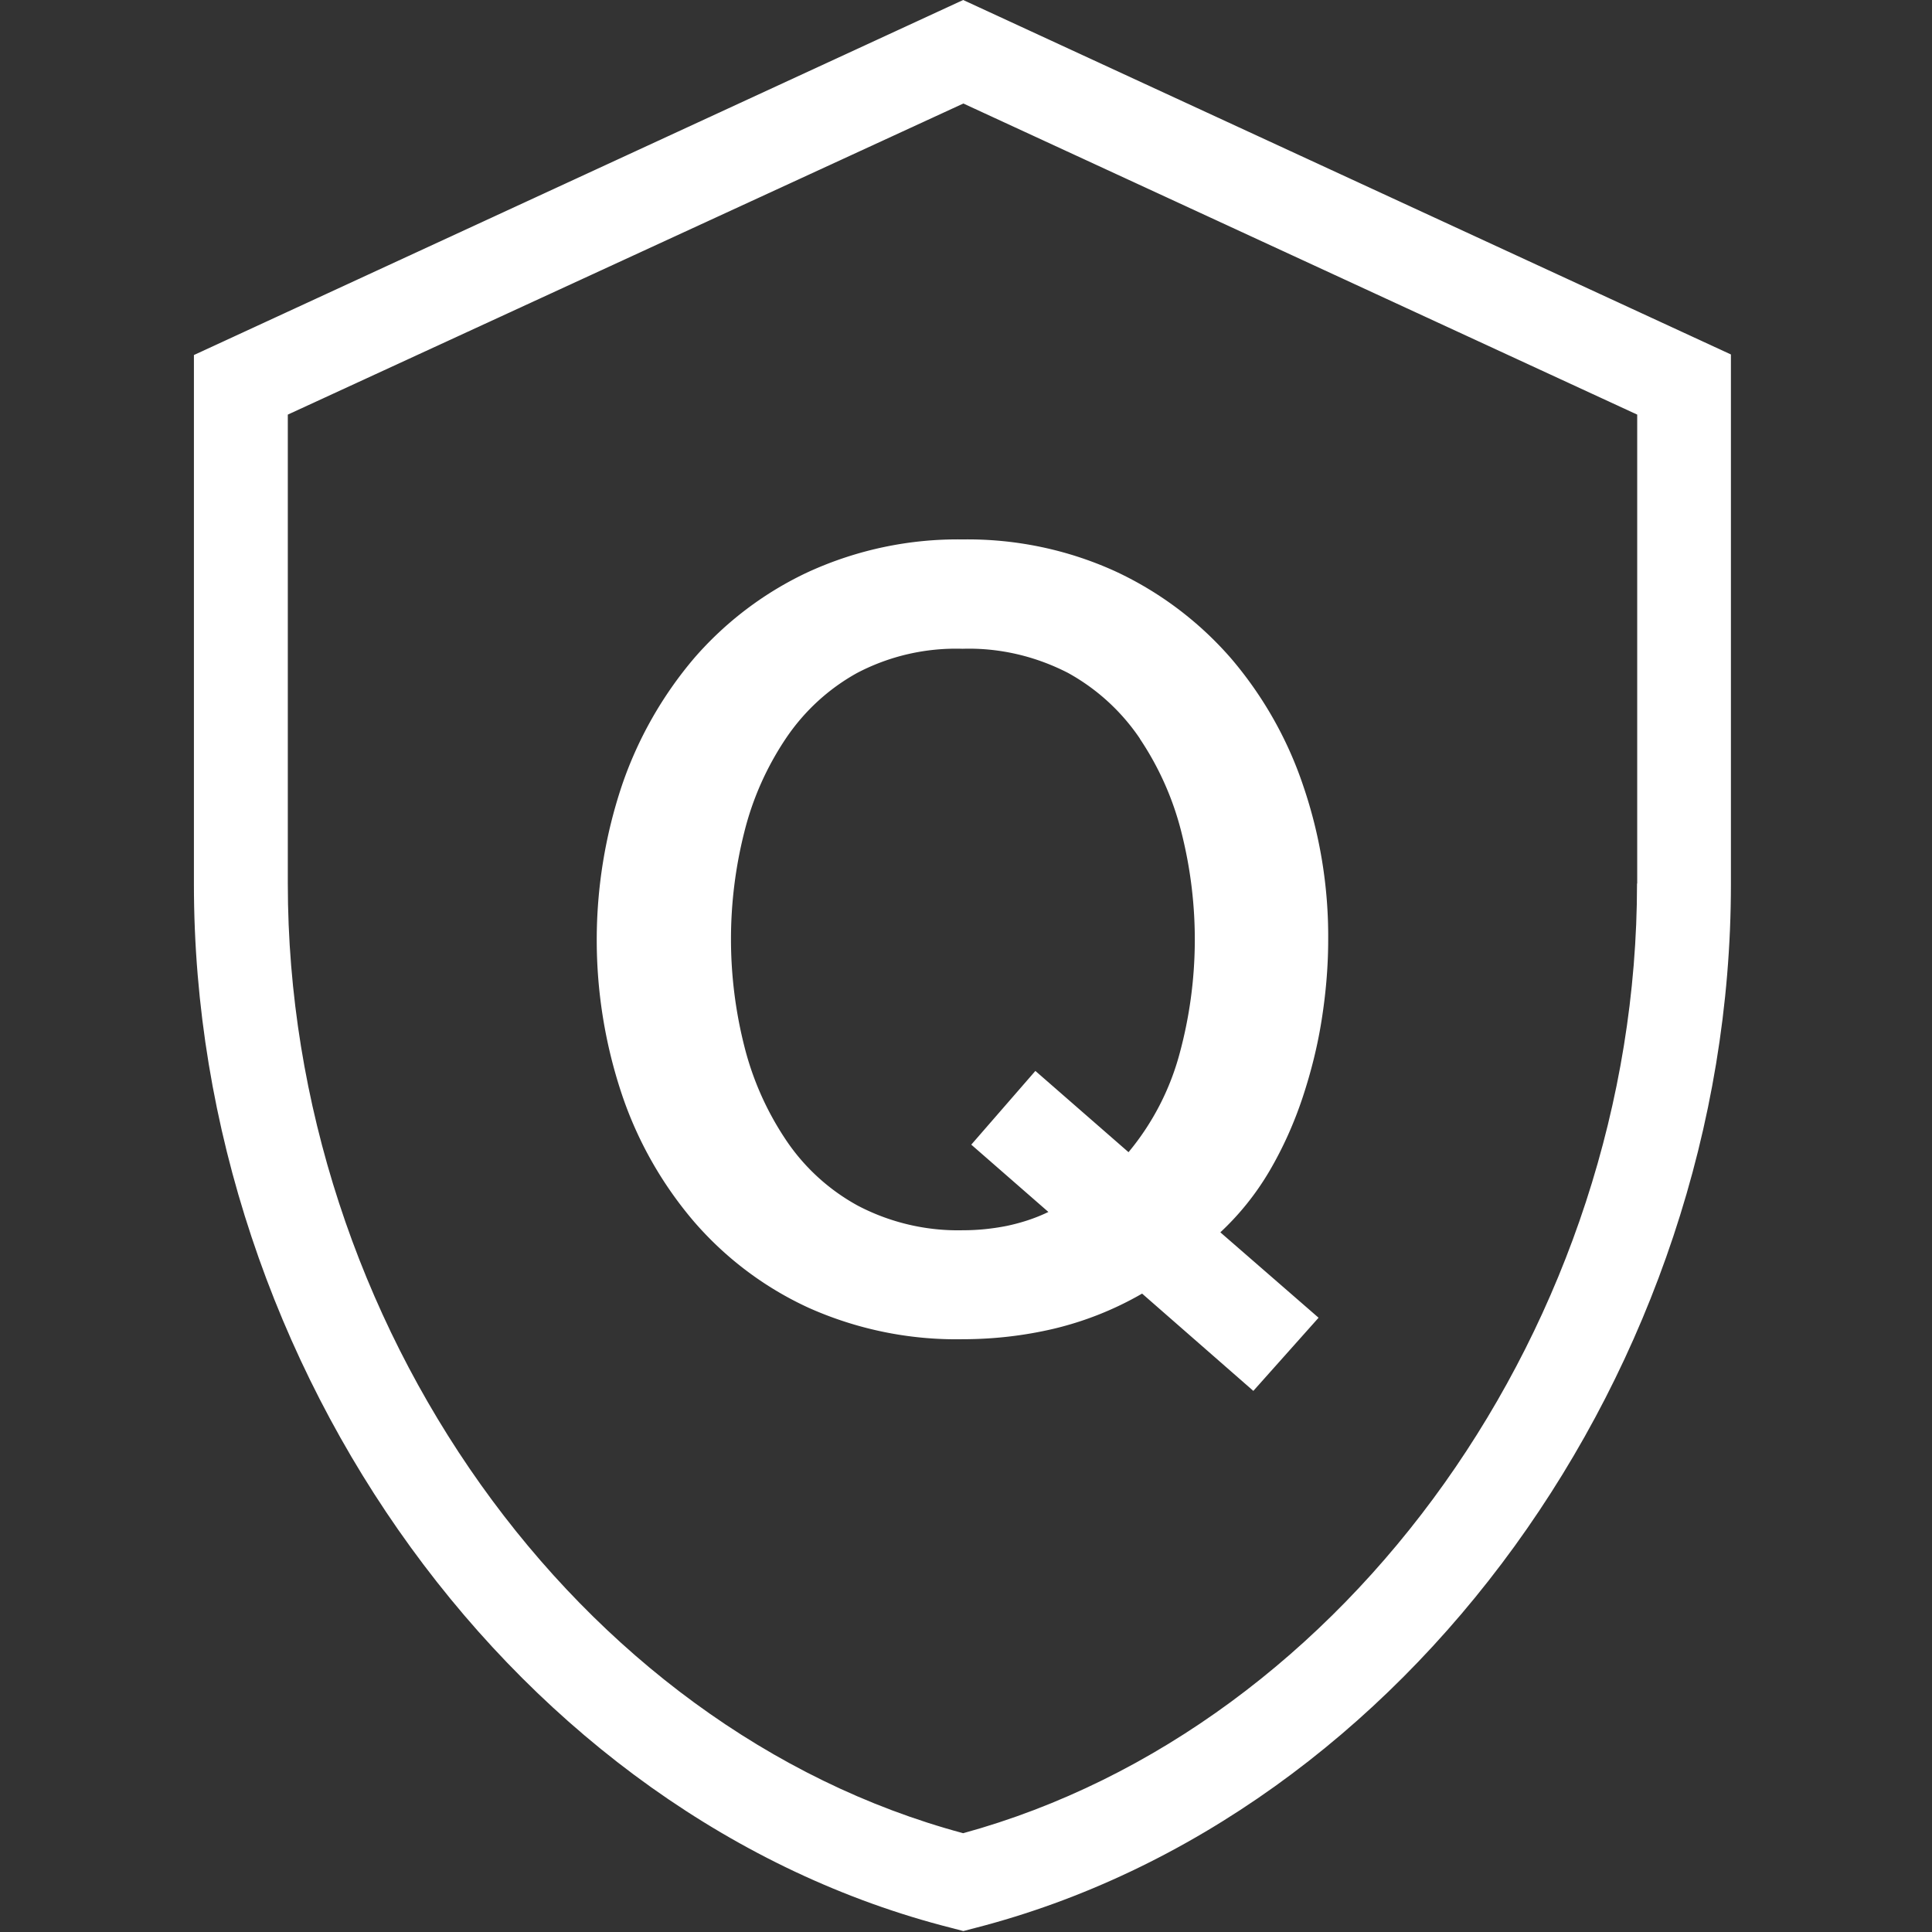 <?xml version="1.0" standalone="no"?><!DOCTYPE svg PUBLIC "-//W3C//DTD SVG 1.1//EN" "http://www.w3.org/Graphics/SVG/1.1/DTD/svg11.dtd"><svg t="1717376768695" class="icon" viewBox="0 0 1024 1024" version="1.1" xmlns="http://www.w3.org/2000/svg" p-id="11081" xmlns:xlink="http://www.w3.org/1999/xlink" width="300" height="300"><rect x="0" y="0" width="1024" height="1024" fill="#333333" stroke="none"/><path d="M510.501 0l-407.721 188.171v280.508c0 257.624 172.682 495.361 401.725 553.222l6.096 1.599 6.096-1.599c228.444-58.66 400.726-296.497 400.726-553.222v-280.808L510.501 0z m357.156 468.28c0 232.341-153.095 447.394-357.156 503.356-204.66-54.962-357.955-270.115-357.955-503.356V219.75l358.055-164.887 357.156 164.887v248.53z m0 0" p-id="11082" fill="#ffffff"></path><path d="M428.757 302.993c-23.284 10.793-44.07 26.482-60.858 45.869-16.888 19.886-29.88 42.771-38.274 67.454-17.788 53.164-17.788 110.624 0 163.788 8.294 24.683 21.285 47.567 38.274 67.454 16.789 19.387 37.474 34.976 60.858 45.669 25.583 11.392 53.364 17.088 81.344 16.589 16.189 0 32.378-1.799 48.167-5.496 16.489-3.897 32.378-10.193 47.068-18.687l58.96 51.565 34.576-38.773-52.064-45.269c10.193-9.494 18.987-20.486 26.082-32.578 7.195-12.292 12.991-25.283 17.488-38.773 4.497-13.591 7.995-27.481 10.193-41.672 2.198-13.99 3.398-28.081 3.398-42.171 0.2-27.781-4.297-55.362-13.291-81.644-8.294-24.683-21.285-47.567-38.274-67.454-16.888-19.387-37.574-34.976-60.858-45.869-25.483-11.692-53.364-17.488-81.344-17.088-28.181-0.4-55.962 5.496-81.444 17.088z m175.38 88.539c10.193 15.19 17.688 32.078 22.085 49.766 9.693 38.374 9.394 78.546-0.899 116.72-5.097 19.287-14.39 37.275-27.181 52.664l-49.366-43.071-33.977 39.073 40.872 35.676c-6.995 3.398-14.49 5.796-22.085 7.395-7.595 1.499-15.29 2.298-22.984 2.298-19.387 0.5-38.674-3.997-55.862-12.991-15.389-8.394-28.481-20.386-38.174-34.876a157.752 157.752 0 0 1-22.085-49.766c-9.394-37.175-9.394-76.148 0-113.323 4.397-17.788 11.892-34.576 22.085-49.766 9.693-14.39 22.585-26.282 37.774-34.676 17.188-8.994 36.375-13.391 55.862-12.791 19.387-0.6 38.574 3.897 55.862 12.791 15.389 8.494 28.481 20.486 38.274 35.076v-0.2z m0 0" p-id="11083" fill="#ffffff"></path></svg>
